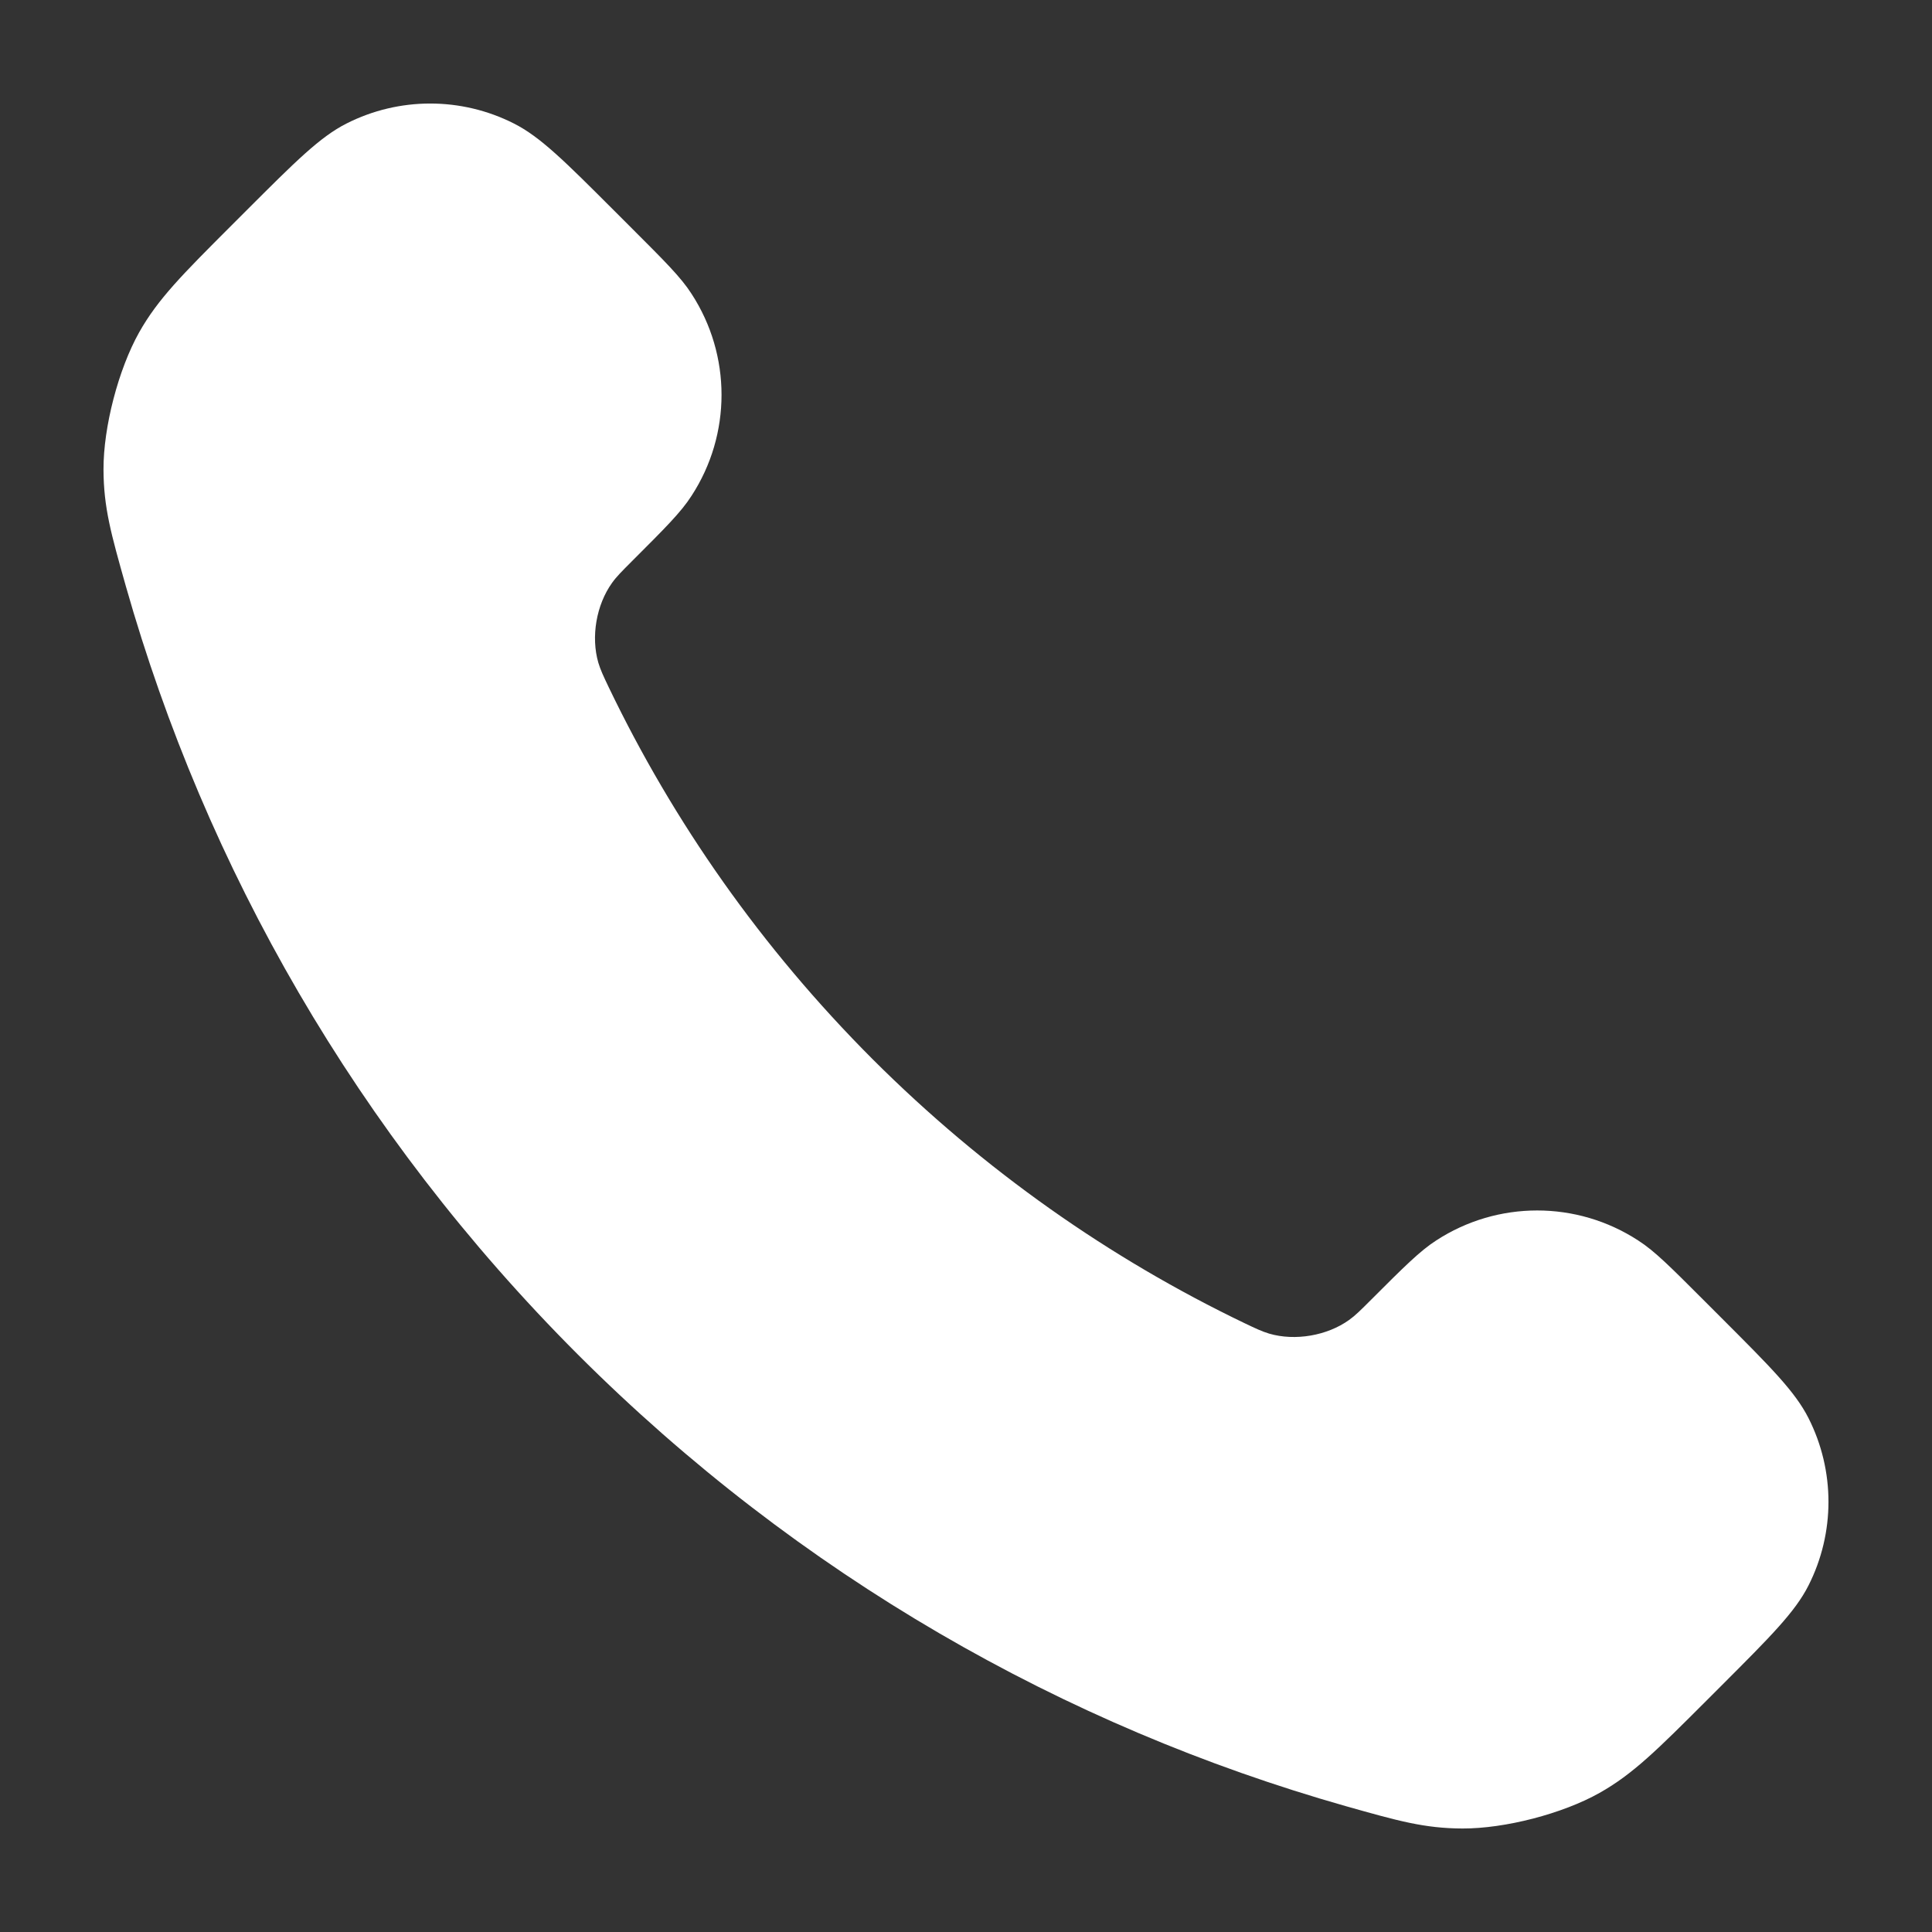 <?xml version="1.0" encoding="UTF-8"?> <svg xmlns="http://www.w3.org/2000/svg" width="14" height="14" viewBox="0 0 14 14" fill="none"><rect x="0" y="0" width="14" height="14" fill="#333333" stroke="none"/><path d="M4.412 4.982C4.88 5.956 5.517 6.868 6.324 7.676C7.132 8.483 8.044 9.12 9.018 9.588C9.102 9.628 9.144 9.648 9.197 9.664C9.385 9.719 9.617 9.679 9.776 9.565C9.821 9.533 9.859 9.495 9.936 9.418C10.171 9.183 10.289 9.065 10.407 8.989C10.852 8.699 11.426 8.699 11.871 8.989C11.99 9.065 12.107 9.183 12.342 9.418L12.473 9.549C12.83 9.906 13.008 10.084 13.105 10.276C13.298 10.657 13.298 11.108 13.105 11.489C13.008 11.681 12.83 11.859 12.473 12.216L12.367 12.322C12.011 12.678 11.833 12.856 11.591 12.992C11.323 13.143 10.906 13.251 10.598 13.25C10.321 13.249 10.131 13.195 9.752 13.088C7.714 12.509 5.791 11.418 4.186 9.814C2.582 8.209 1.491 6.286 0.912 4.248C0.805 3.869 0.751 3.679 0.75 3.402C0.749 3.094 0.858 2.677 1.008 2.409C1.144 2.167 1.322 1.989 1.678 1.633L1.784 1.527C2.141 1.17 2.319 0.992 2.511 0.895C2.892 0.702 3.343 0.702 3.724 0.895C3.916 0.992 4.094 1.17 4.451 1.527L4.582 1.658C4.817 1.893 4.935 2.01 5.011 2.129C5.301 2.574 5.301 3.148 5.011 3.593C4.935 3.712 4.817 3.829 4.582 4.064C4.505 4.141 4.467 4.179 4.435 4.224C4.321 4.383 4.281 4.615 4.336 4.803C4.352 4.856 4.372 4.898 4.412 4.982Z" fill="white"></path></svg> 